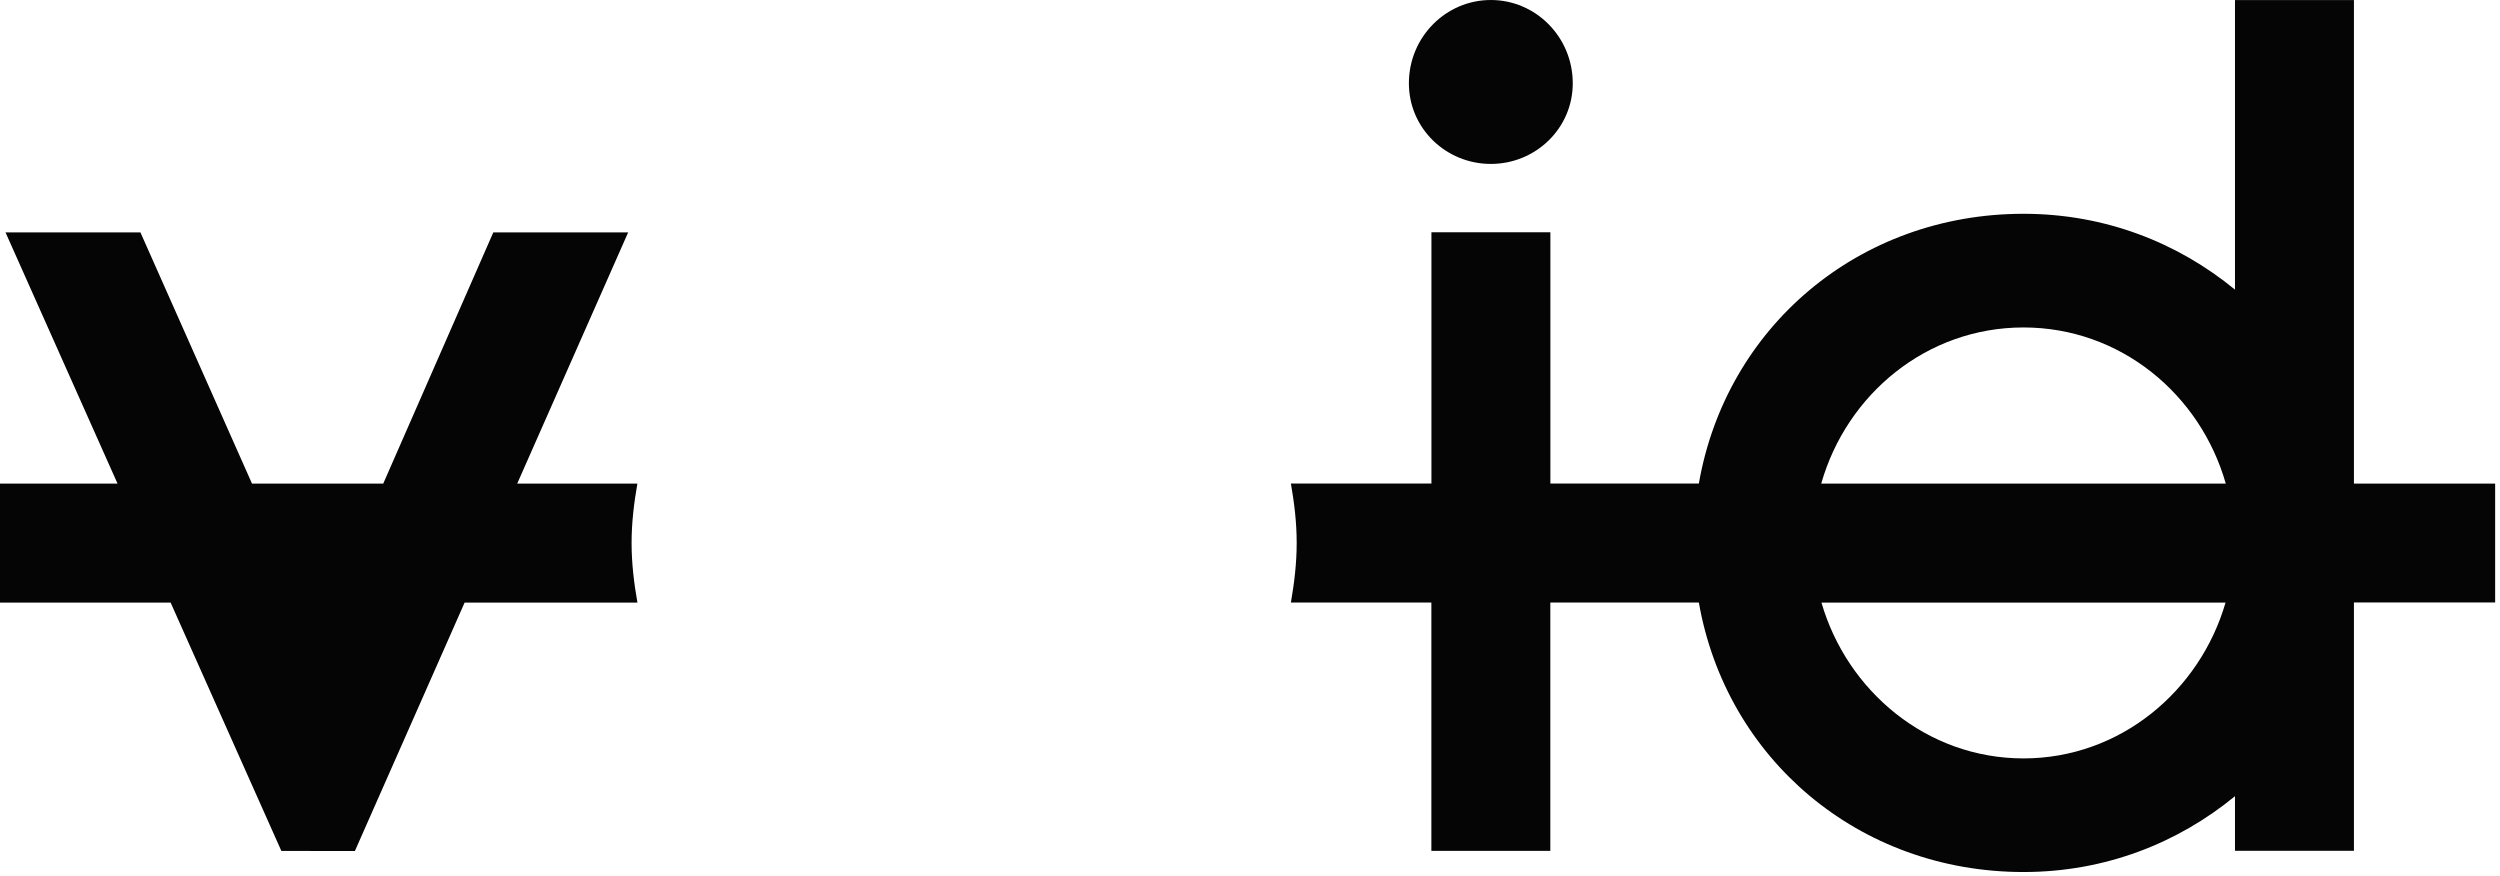 <svg width="468" height="164" viewBox="0 0 468 164" fill="none" xmlns="http://www.w3.org/2000/svg">
<path d="M279.088 30.687C287.496 30.687 294.421 24.005 294.421 15.596C294.421 6.935 287.496 0 279.088 0C270.669 0 263.744 6.925 263.744 15.596C263.744 24.015 270.669 30.687 279.088 30.687Z" fill="#050505"/>
<path d="M467.092 90.524H440.657V0.01H418.389V54.218C407.697 45.43 394.069 40.021 378.799 40.021C347.954 40.021 323.118 61.247 318.025 90.514H290.232V43.483H267.964V90.514H241.655C242.286 94.113 242.739 97.796 242.739 101.627C242.739 105.468 242.286 109.172 241.655 112.792H267.953V159.286H290.221V112.792H318.025C323.15 142.037 347.975 163.243 378.799 163.243C394.069 163.243 407.697 157.834 418.389 149.046V159.275H440.657V112.782H467.092V90.524ZM378.799 61.3C396.952 61.3 411.906 73.823 416.663 90.524H340.935C345.692 73.823 360.646 61.3 378.799 61.3ZM378.799 141.974C360.698 141.974 345.776 129.356 340.977 112.803H416.621C411.822 129.356 396.9 141.974 378.799 141.974Z" fill="#050505"/>
<path d="M119.328 112.803C118.686 109.183 118.233 105.479 118.233 101.648C118.233 97.828 118.686 94.134 119.317 90.535H96.818L117.591 43.505H92.345L71.74 90.535H47.178L26.288 43.505H1.031L22.005 90.535H0V112.803H31.939L52.671 159.297C59.059 159.297 60.048 159.297 66.436 159.307L86.978 112.803H119.328Z" fill="#050505"/>
</svg>
